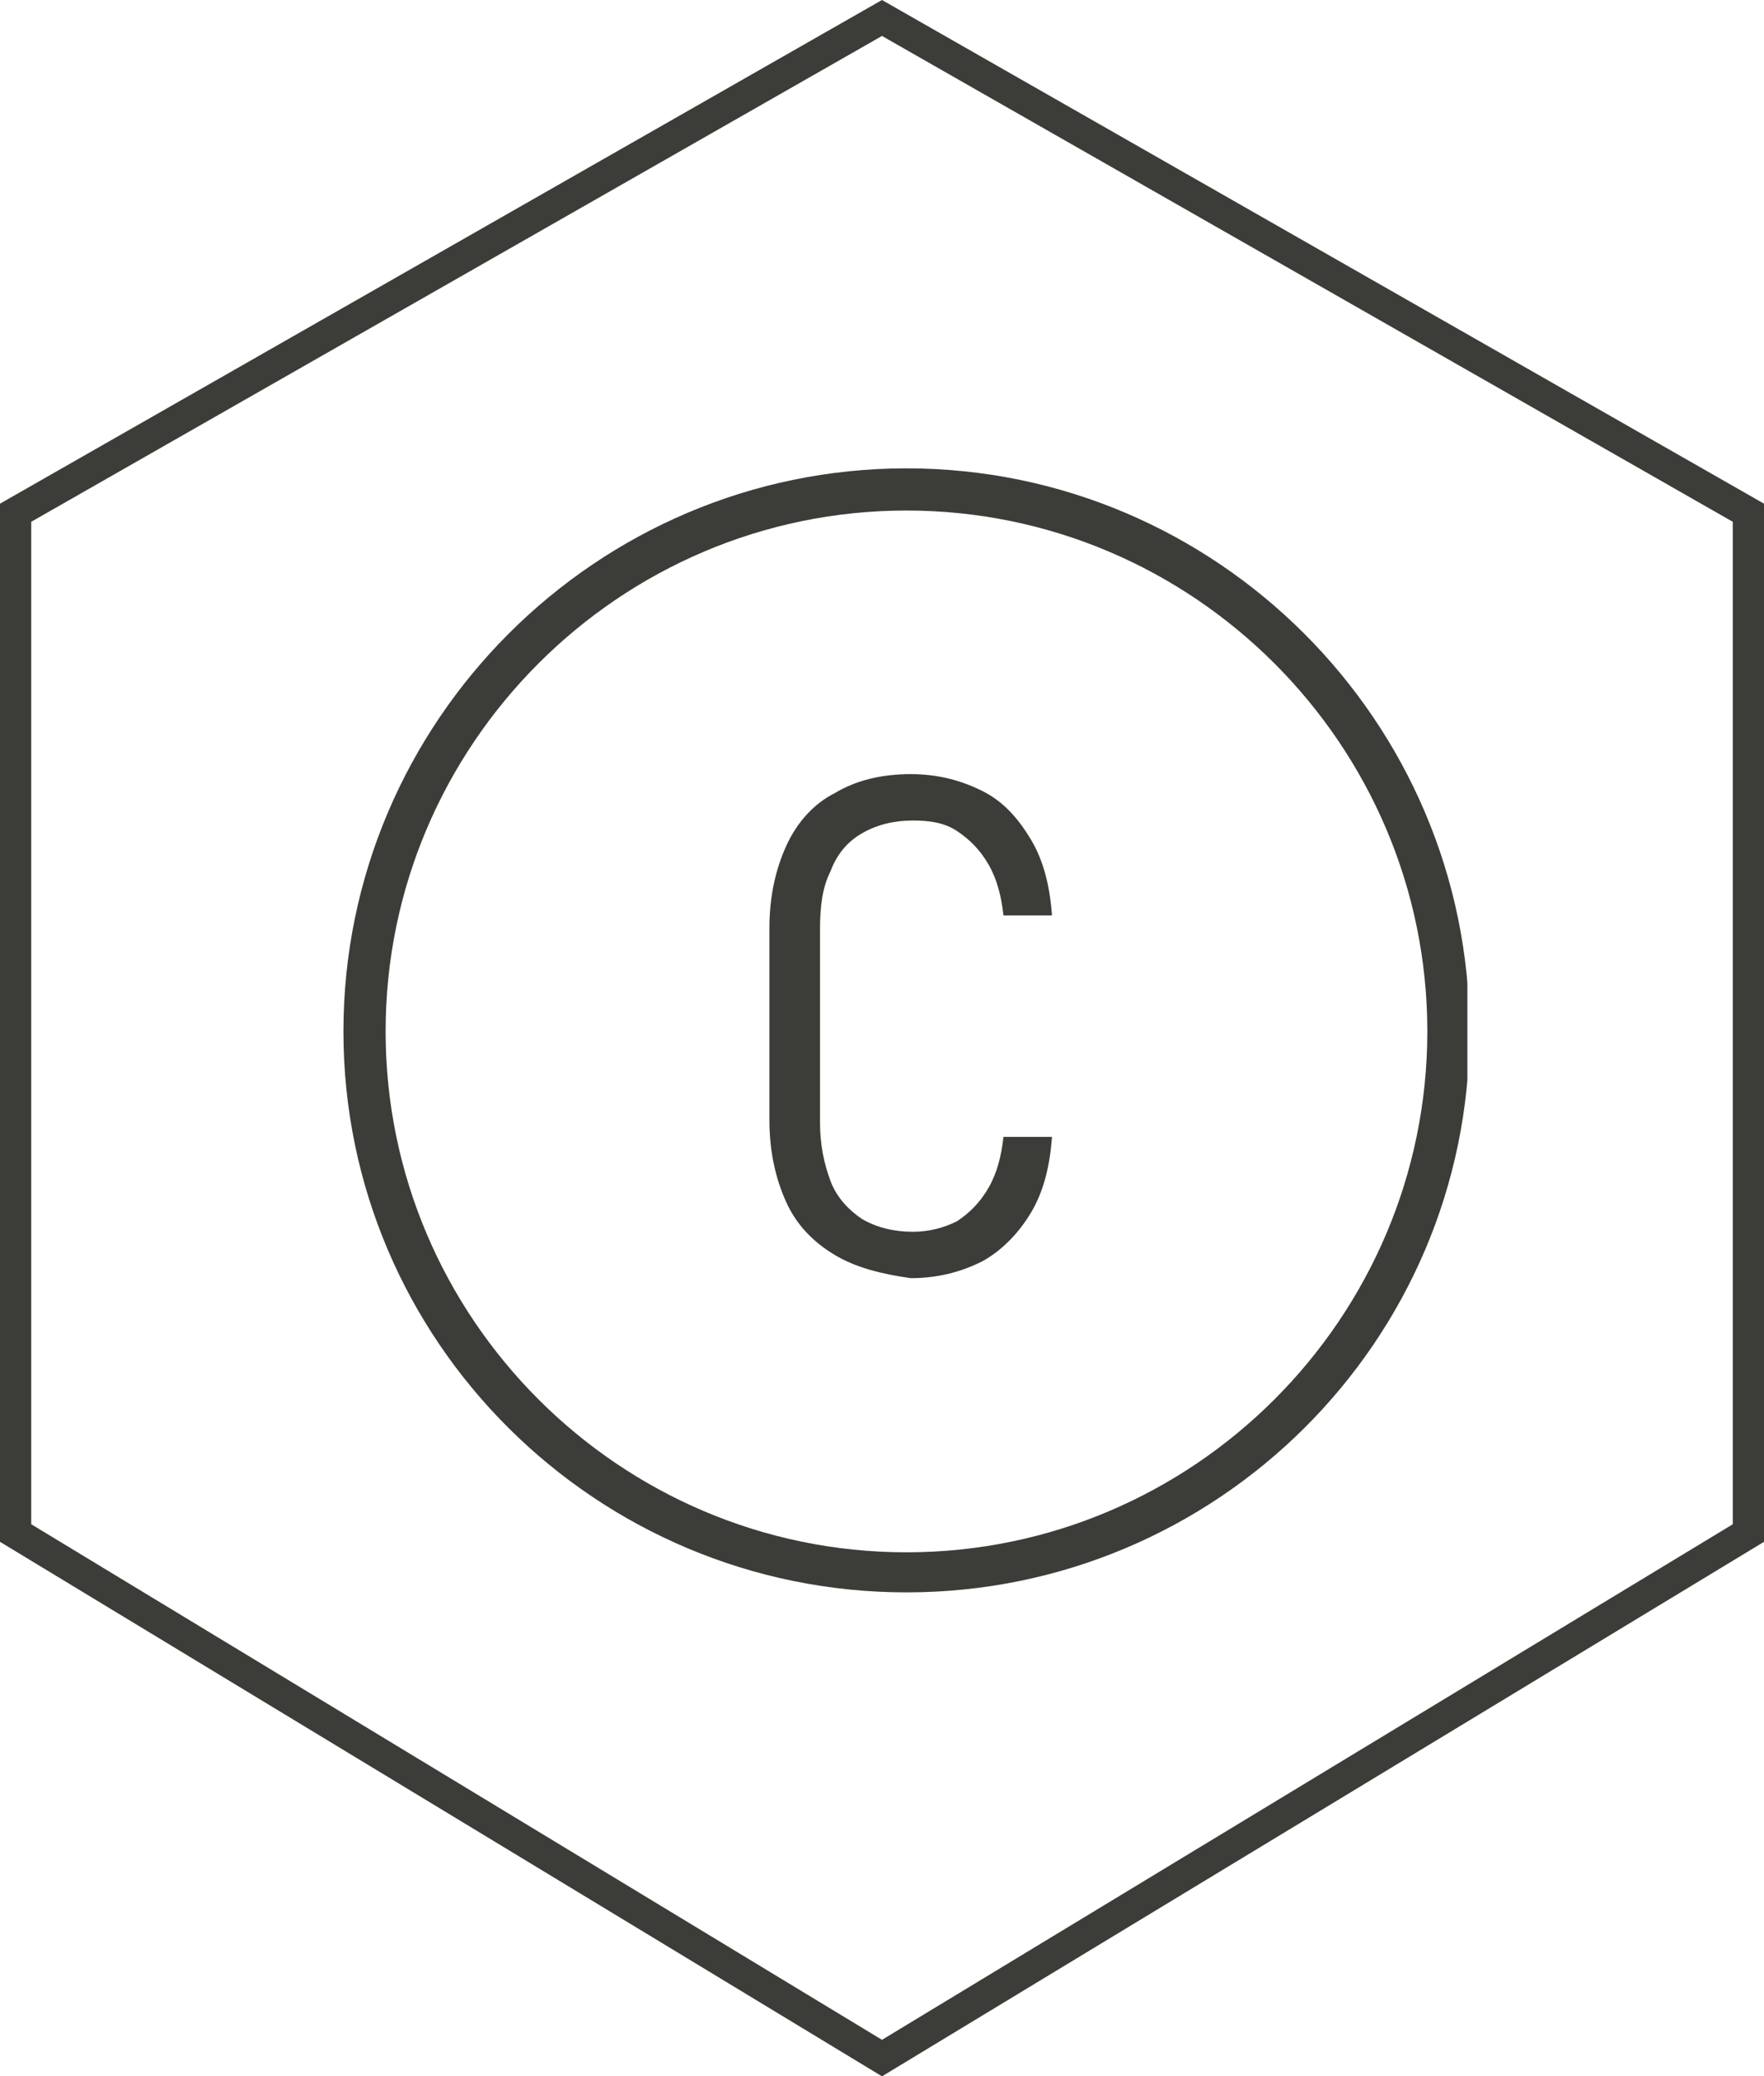 <svg width="113" height="133" viewBox="0 0 113 133" fill="none" xmlns="http://www.w3.org/2000/svg">
<path d="M112 32.843V98.199L56.5 131.831L1 98.199V32.843L56.5 1.152L112 32.843Z" stroke="#3C3D38" stroke-width="2"/>
<g clip-path="url(#clip0_2191_15625)">
<path d="M53.475 80.387C52.124 79.576 51.043 78.496 50.368 77.01C49.692 75.524 49.287 73.767 49.287 71.741V59.449C49.287 57.422 49.692 55.666 50.368 54.18C51.043 52.694 52.124 51.479 53.475 50.803C54.826 49.993 56.447 49.587 58.338 49.587C60.094 49.587 61.58 49.993 62.931 50.668C64.281 51.343 65.227 52.424 66.038 53.775C66.848 55.126 67.253 56.747 67.388 58.638H64.281C64.146 57.422 63.876 56.342 63.336 55.396C62.796 54.45 62.12 53.775 61.31 53.235C60.499 52.694 59.553 52.559 58.473 52.559C57.257 52.559 56.176 52.829 55.231 53.37C54.285 53.91 53.61 54.721 53.205 55.801C52.664 56.882 52.529 58.098 52.529 59.584V71.876C52.529 73.362 52.799 74.578 53.205 75.659C53.61 76.739 54.42 77.55 55.231 78.09C56.176 78.631 57.257 78.901 58.473 78.901C59.553 78.901 60.499 78.631 61.31 78.225C62.12 77.685 62.796 77.01 63.336 76.064C63.876 75.118 64.146 74.038 64.281 72.822H67.388C67.253 74.713 66.848 76.334 66.038 77.685C65.227 79.036 64.146 80.117 62.931 80.792C61.58 81.467 60.094 81.873 58.338 81.873C56.447 81.602 54.826 81.197 53.475 80.387Z" fill="#3C3D38"/>
<path d="M58.068 102C38.21 102 22 85.925 22 66.067C22 46.21 38.21 30 58.068 30C77.925 30 94.135 46.21 94.135 66.067C94.135 85.925 77.925 102 58.068 102ZM58.068 32.702C39.696 32.702 24.702 47.696 24.702 66.067C24.702 84.439 39.696 99.433 58.068 99.433C76.439 99.433 91.433 84.439 91.433 66.067C91.433 47.696 76.439 32.702 58.068 32.702Z" fill="#3C3D38"/>
</g>
<defs>
<clipPath id="clip0_2191_15625">
<rect width="72" height="72" fill="white" transform="translate(22 30)"/>
</clipPath>
</defs>
</svg>
